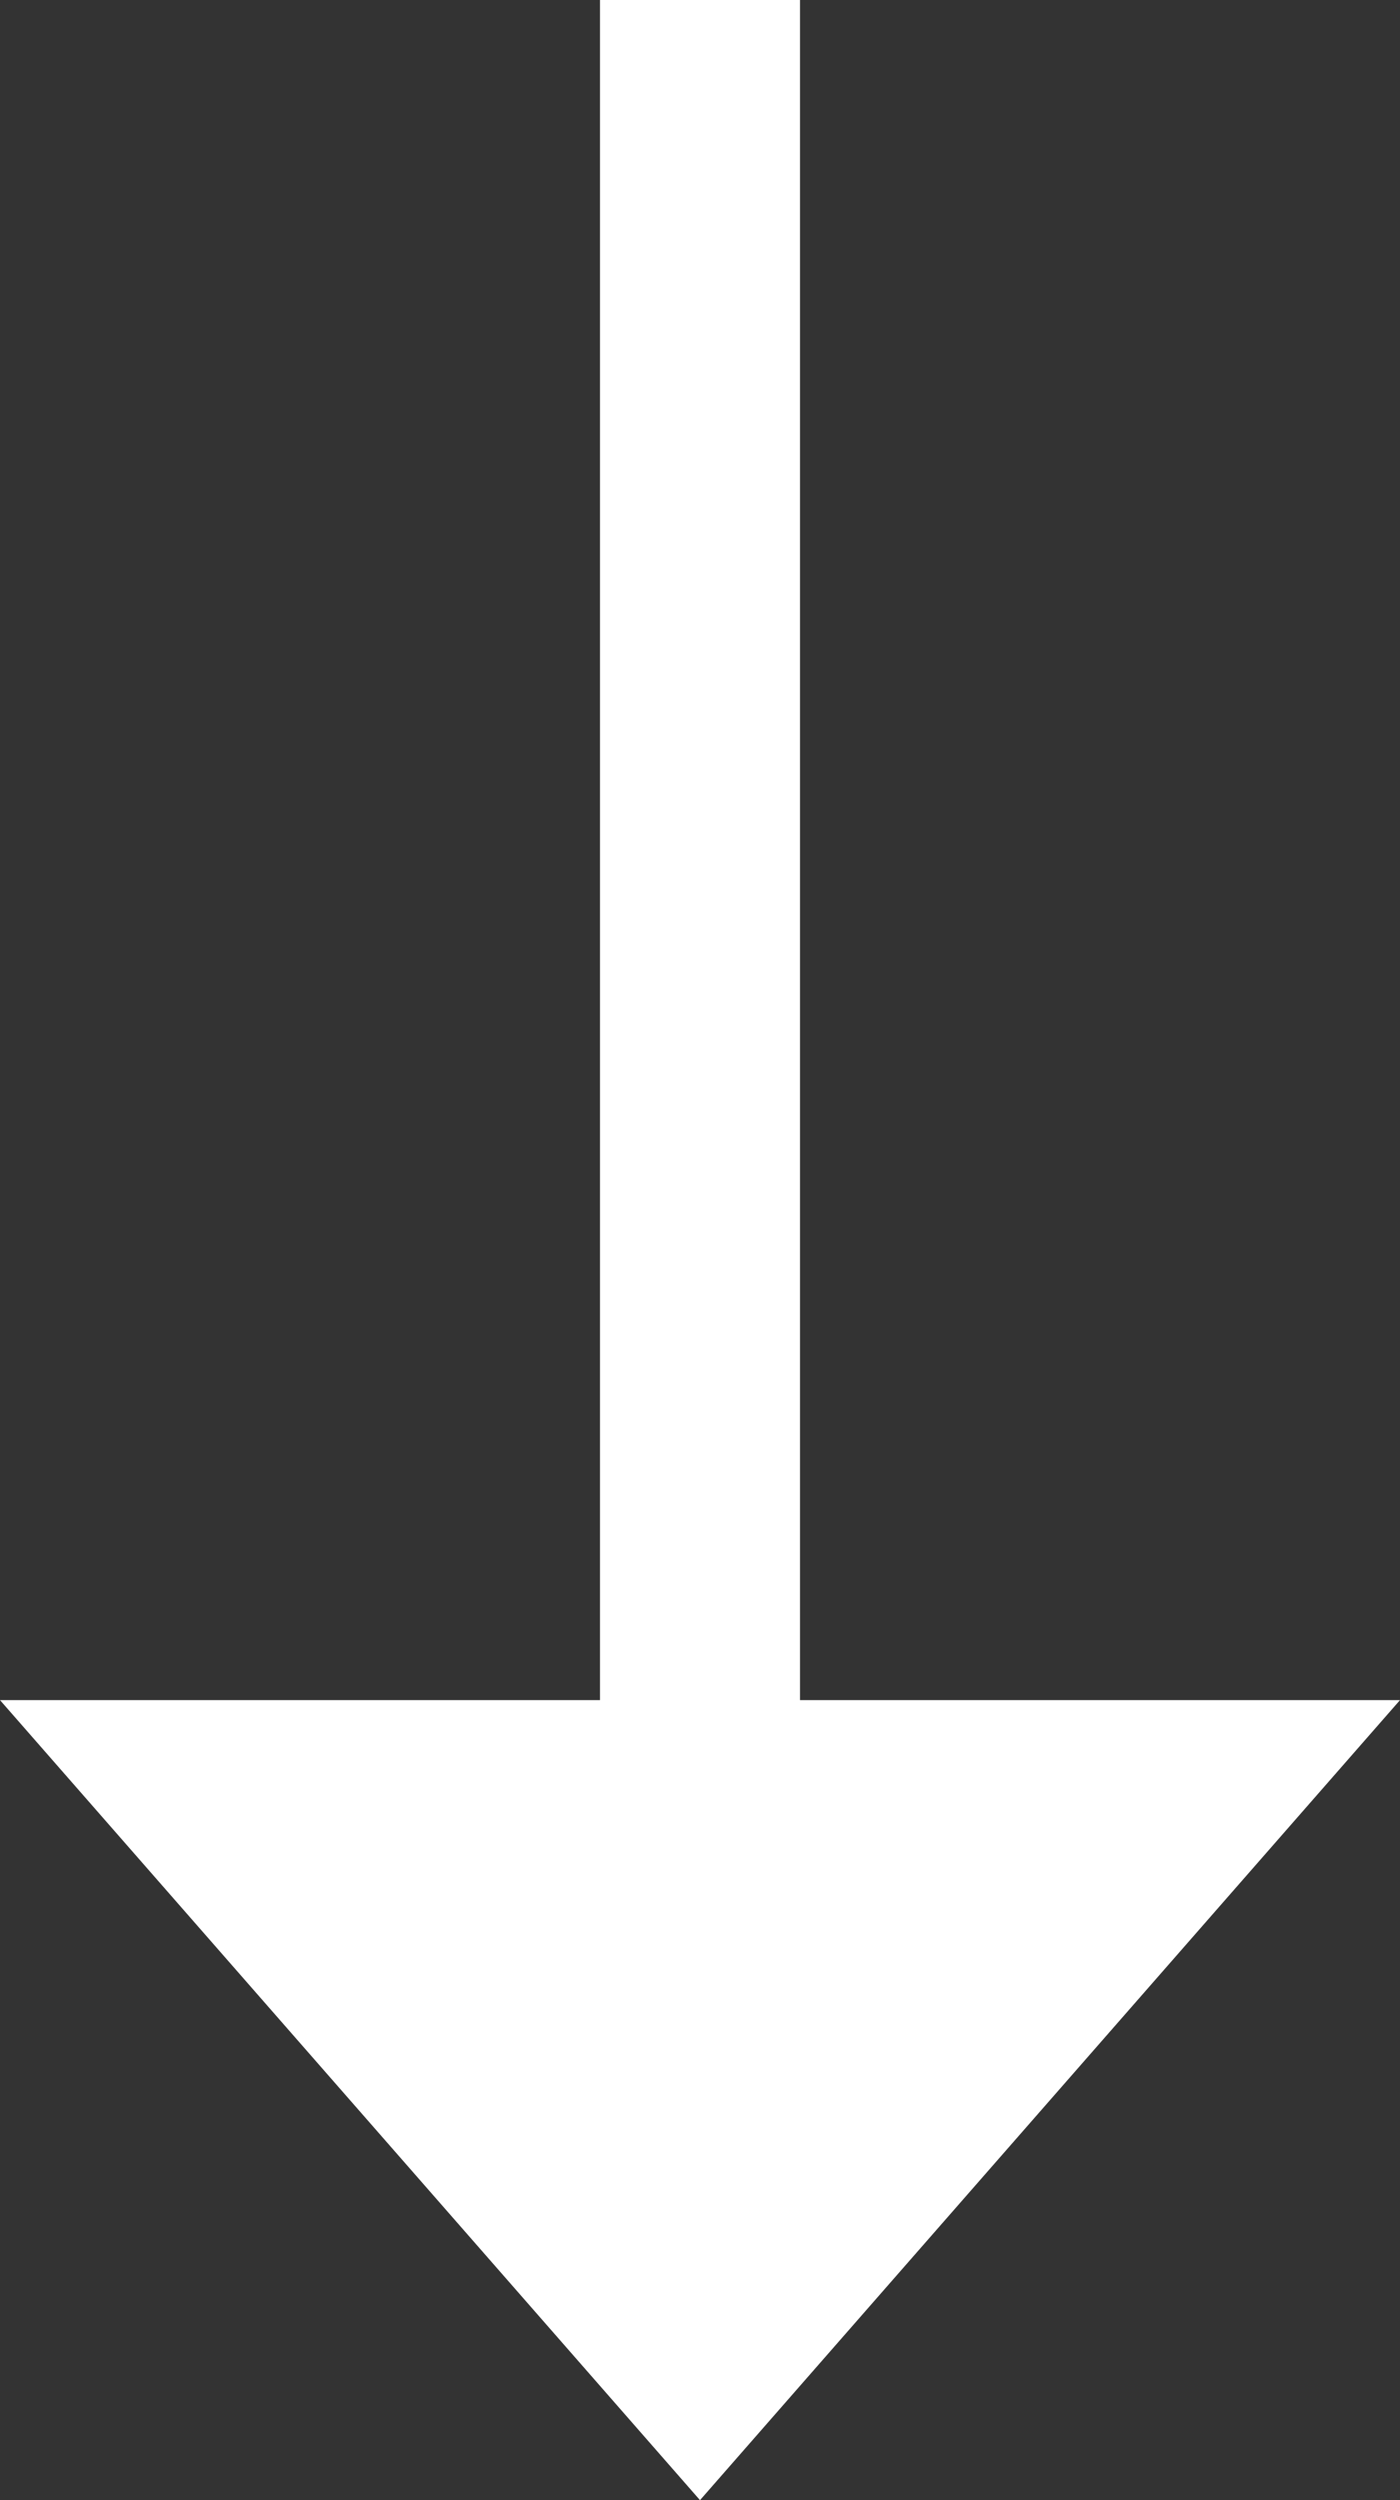 <?xml version="1.0" encoding="utf-8"?>
<!DOCTYPE svg PUBLIC "-//W3C//DTD SVG 1.1//EN" "http://www.w3.org/Graphics/SVG/1.1/DTD/svg11.dtd">
<svg version="1.1" id="Layer_1" xmlns="http://www.w3.org/2000/svg" xmlns:xlink="http://www.w3.org/1999/xlink" x="0px" y="0px"
	 width="14px" height="25px" viewBox="0 0 14 25" enable-background="new 0 0 14 25" xml:space="preserve">
<rect x="0" y="0" width="14" height="25" fill="#333333" stroke="none"/>
<polygon fill="white" points="8,17 8,0 6,0 6,17 0,17 7,25 14,17"/>
</svg>